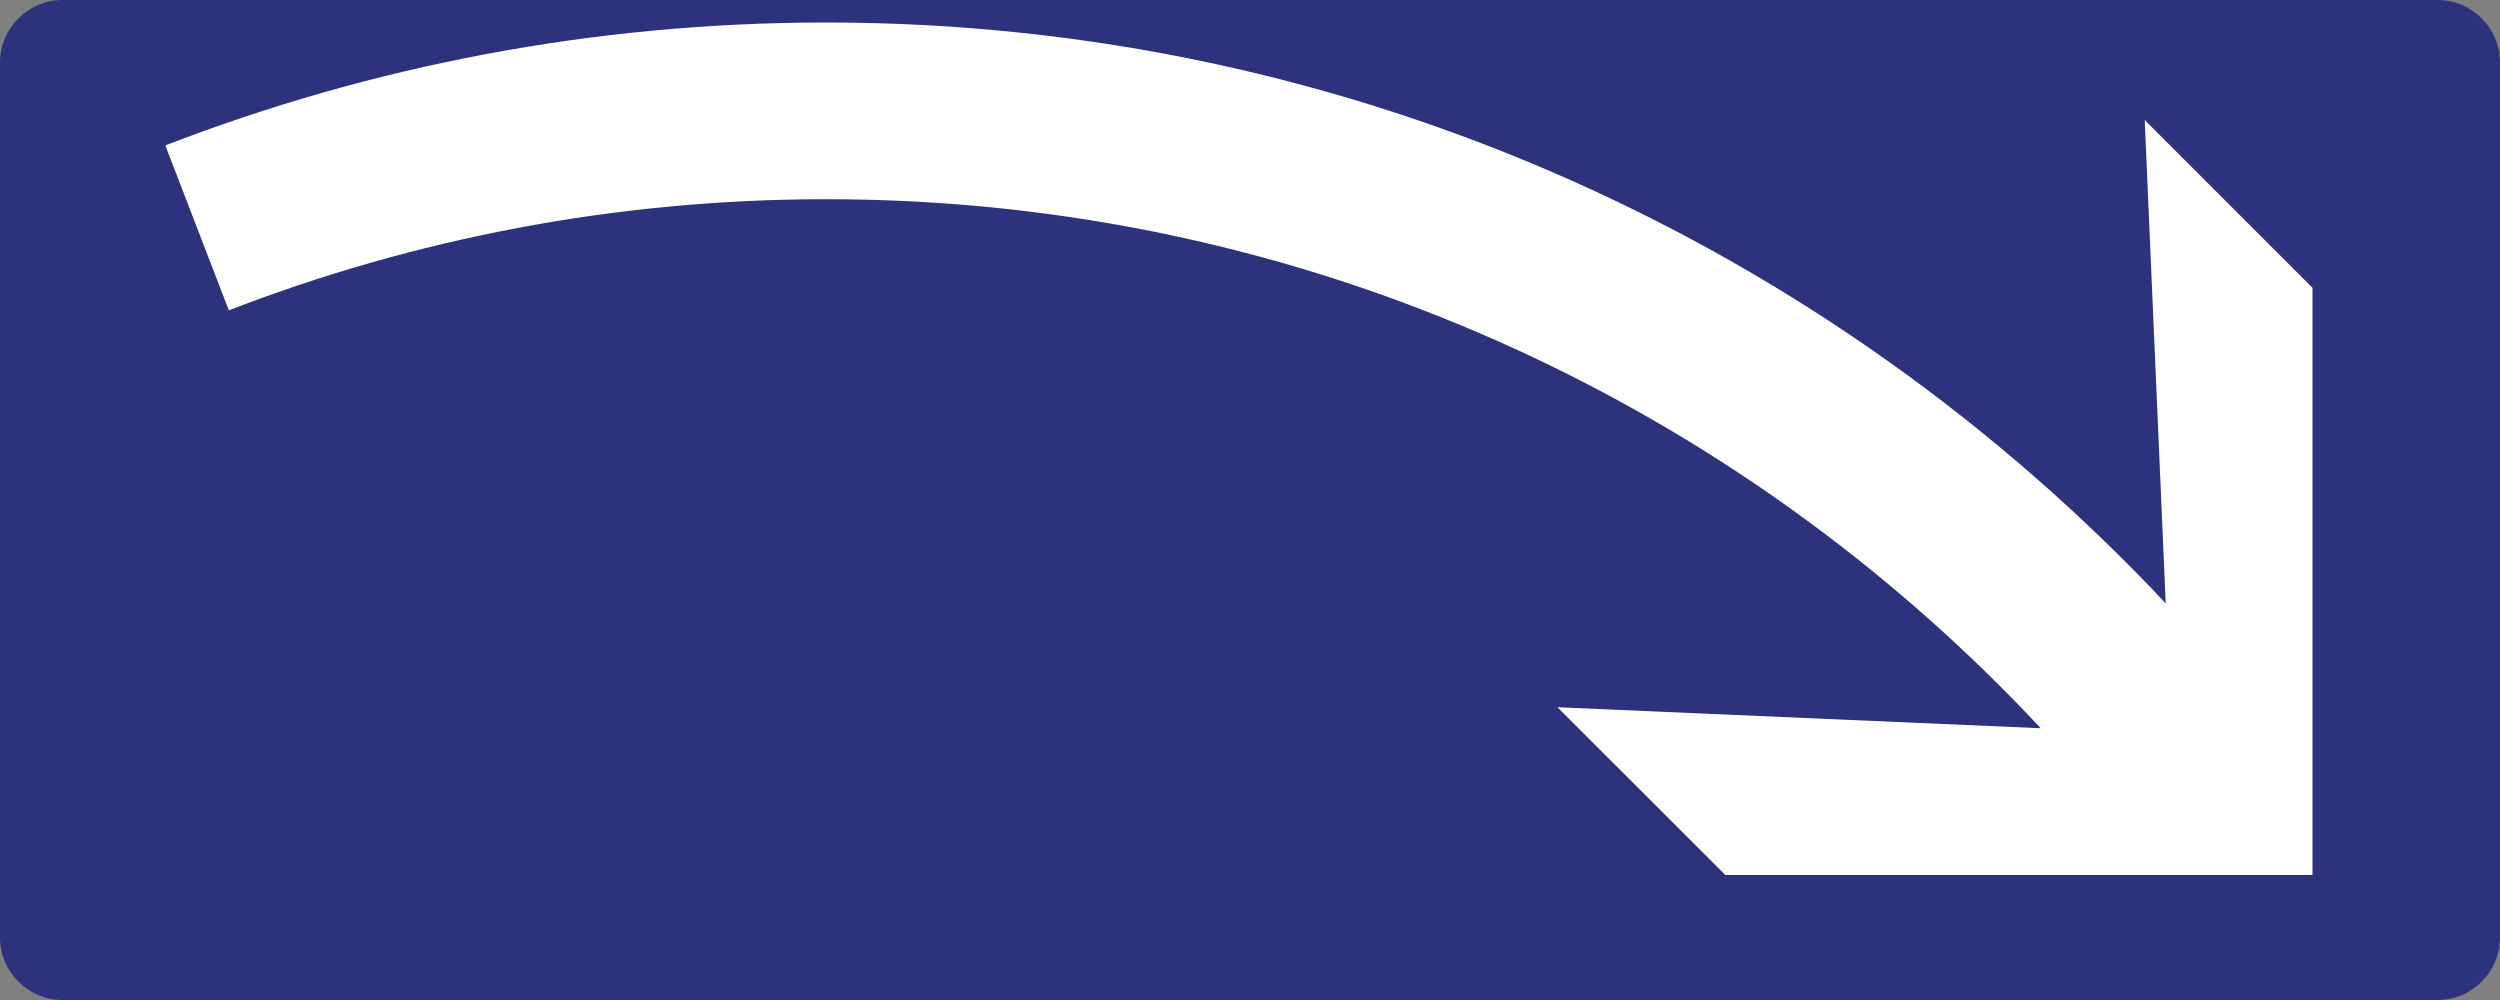 <?xml version="1.0" encoding="utf-8"?>
<!-- Generator: Adobe Illustrator 24.2.0, SVG Export Plug-In . SVG Version: 6.00 Build 0)  -->
<svg version="1.0" xmlns="http://www.w3.org/2000/svg" xmlns:xlink="http://www.w3.org/1999/xlink" x="0px" y="0px"
	 viewBox="0 0 60 24" enable-background="new 0 0 60 24" xml:space="preserve">
<rect x="0" y="0" width="60" height="24" fill="#808080" stroke="none"/>
<g id="SVG_x5F_24x24pt">
	<path id="backgroundBlue" fill="#2D327D" d="M0,22.5v-21C0,0.675,0.675,0,1.5,0h57C59.325,0,60,0.675,60,1.5v21
		c0,0.825-0.675,1.5-1.5,1.5h-57C0.675,24,0,23.325,0,22.5z"/>
	<g id="content">
		<path fill="#FFFFFF" d="M19.828,0.54c12.664,0,24.095,5.367,32.149,13.94l-0.504-11.6L55.5,6.907V21H41.407l-4.027-4.026
			l11.577,0.503l0.021,0.001C41.693,9.672,31.323,4.781,19.828,4.781c-5.051,0-9.885,0.946-14.336,2.667L3.968,3.49
			C8.892,1.587,14.24,0.54,19.828,0.54z"/>
	</g>
</g>
</svg>
